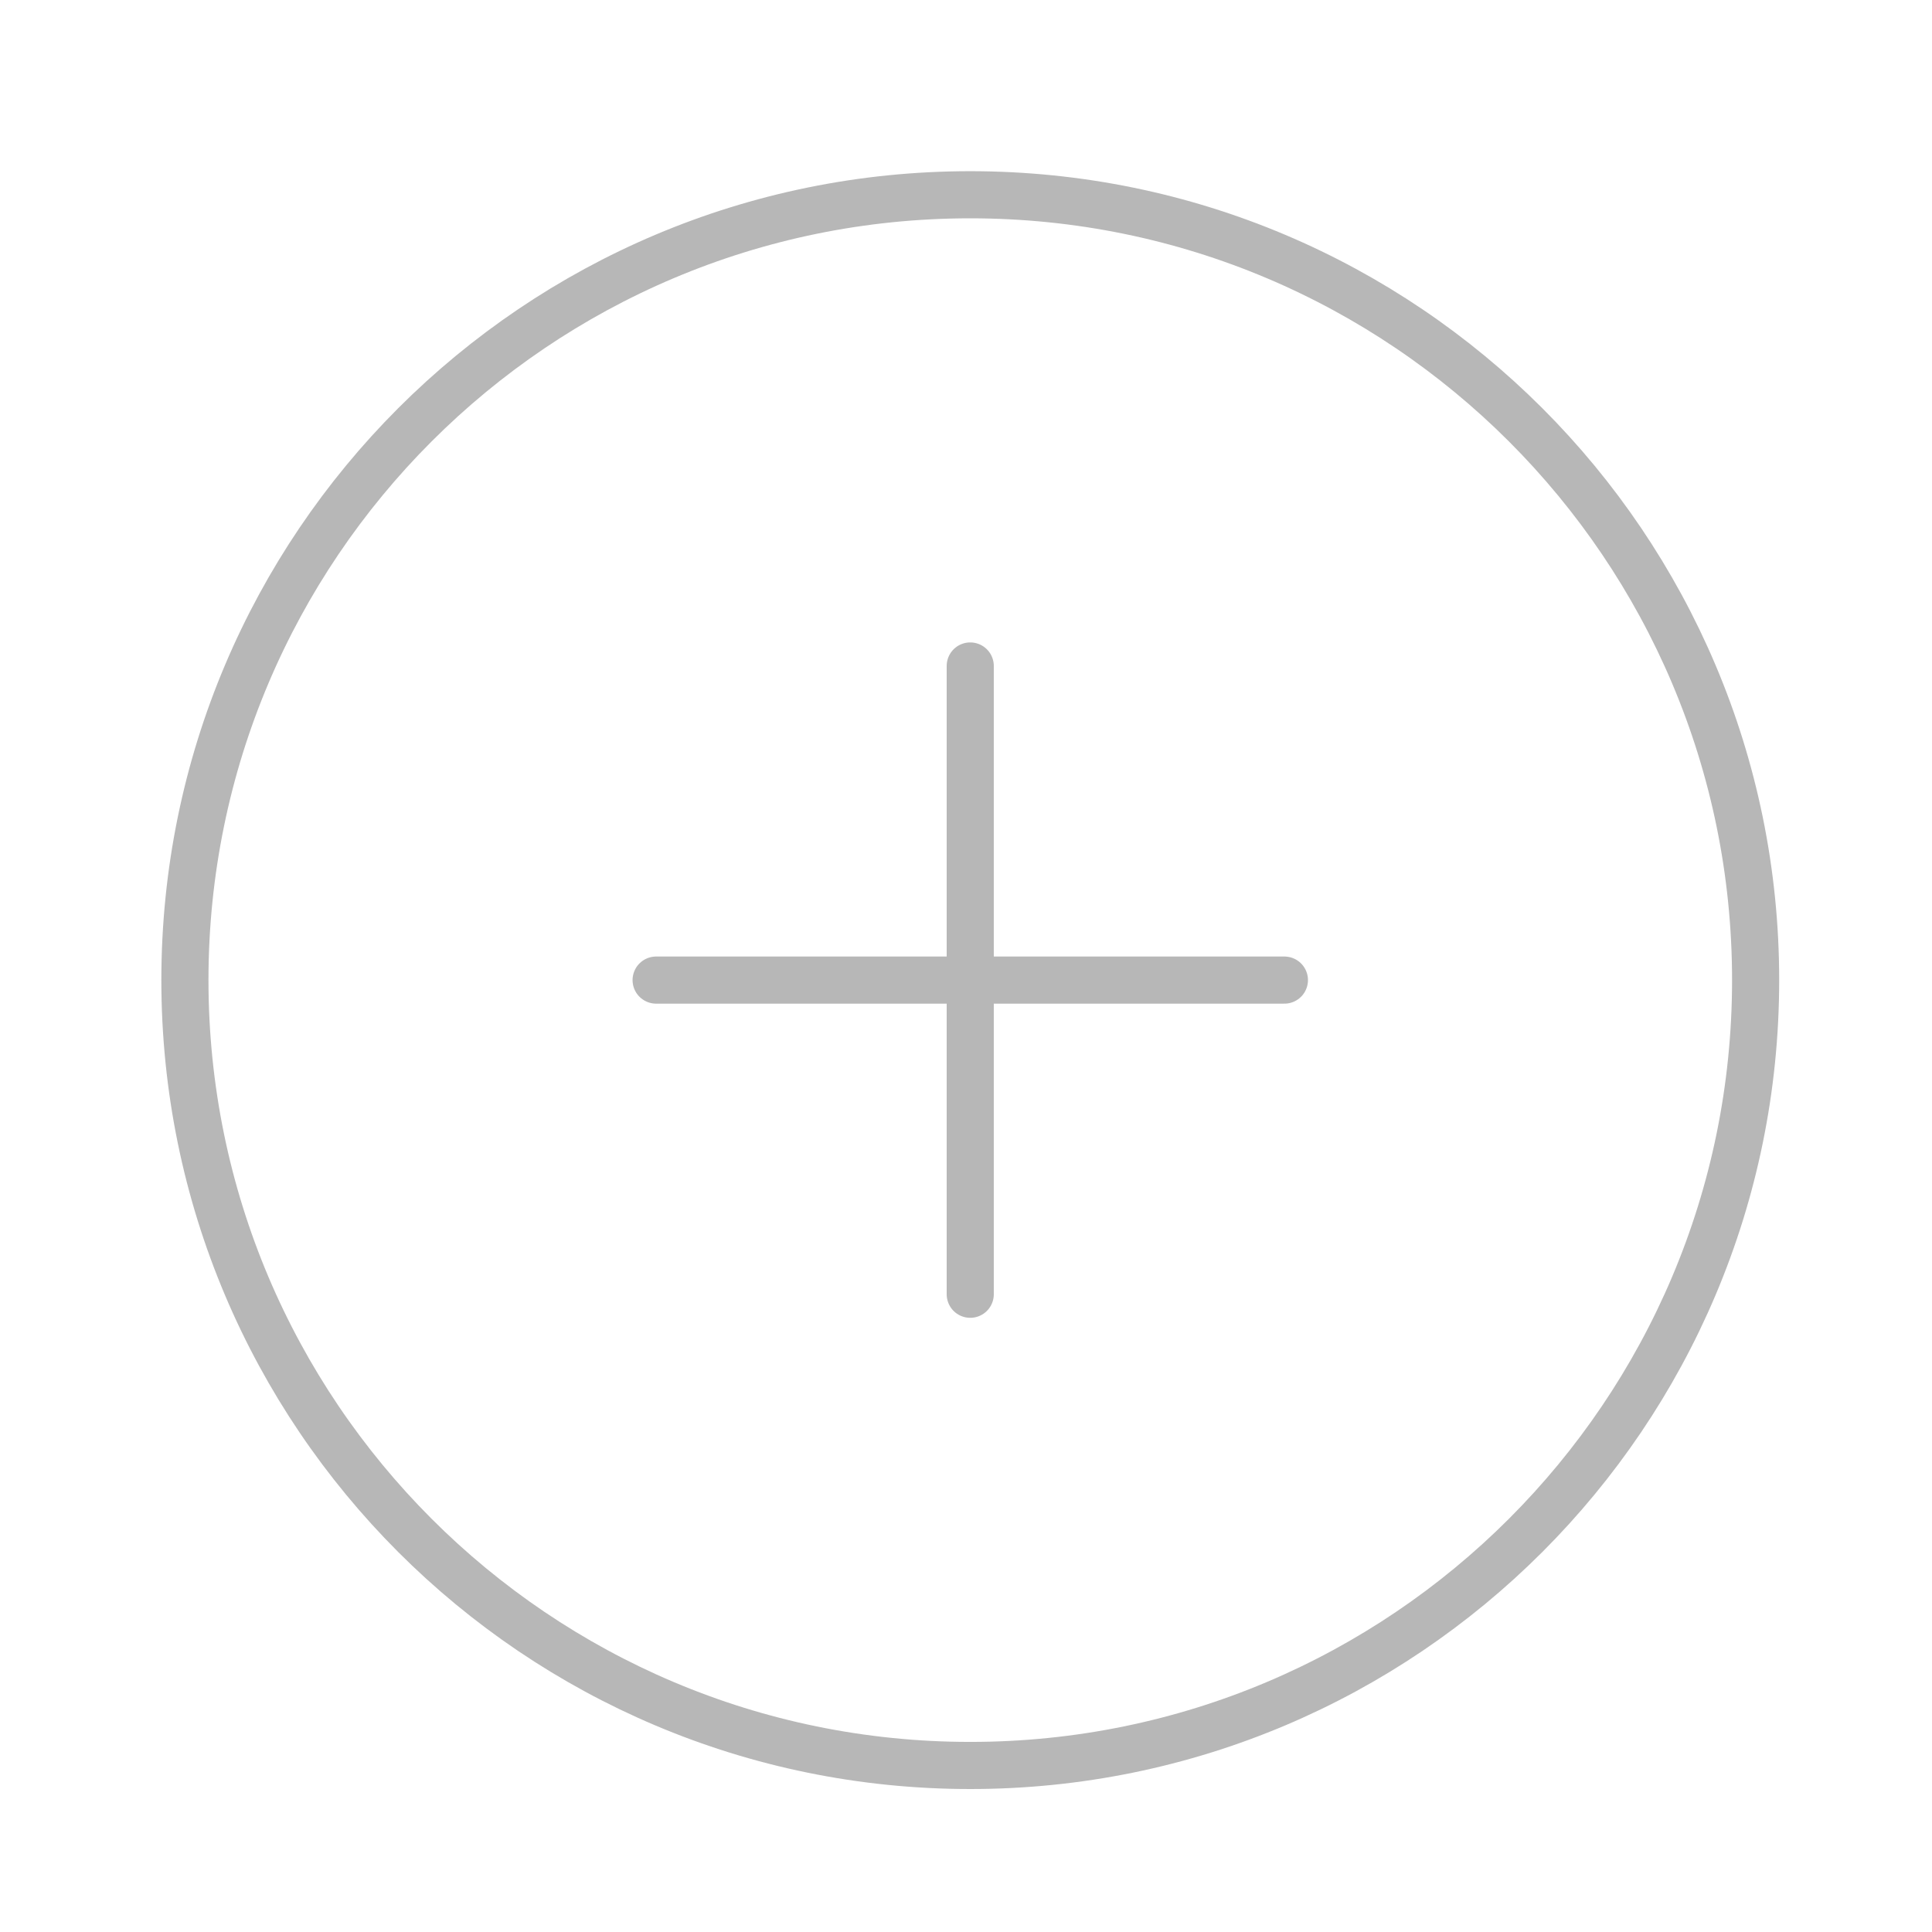 <svg width="41" height="41" viewBox="0 0 41 41" fill="none" xmlns="http://www.w3.org/2000/svg">
<path d="M20.59 14.133V27.466M27.257 20.799H13.924M20.59 37.466C29.795 37.466 37.257 30.004 37.257 20.799C37.257 11.595 29.795 4.133 20.59 4.133C11.386 4.133 3.924 11.595 3.924 20.799C3.924 30.004 11.386 37.466 20.59 37.466Z" stroke="#B7B7B7" stroke-linecap="round" stroke-linejoin="round"/>
</svg>
